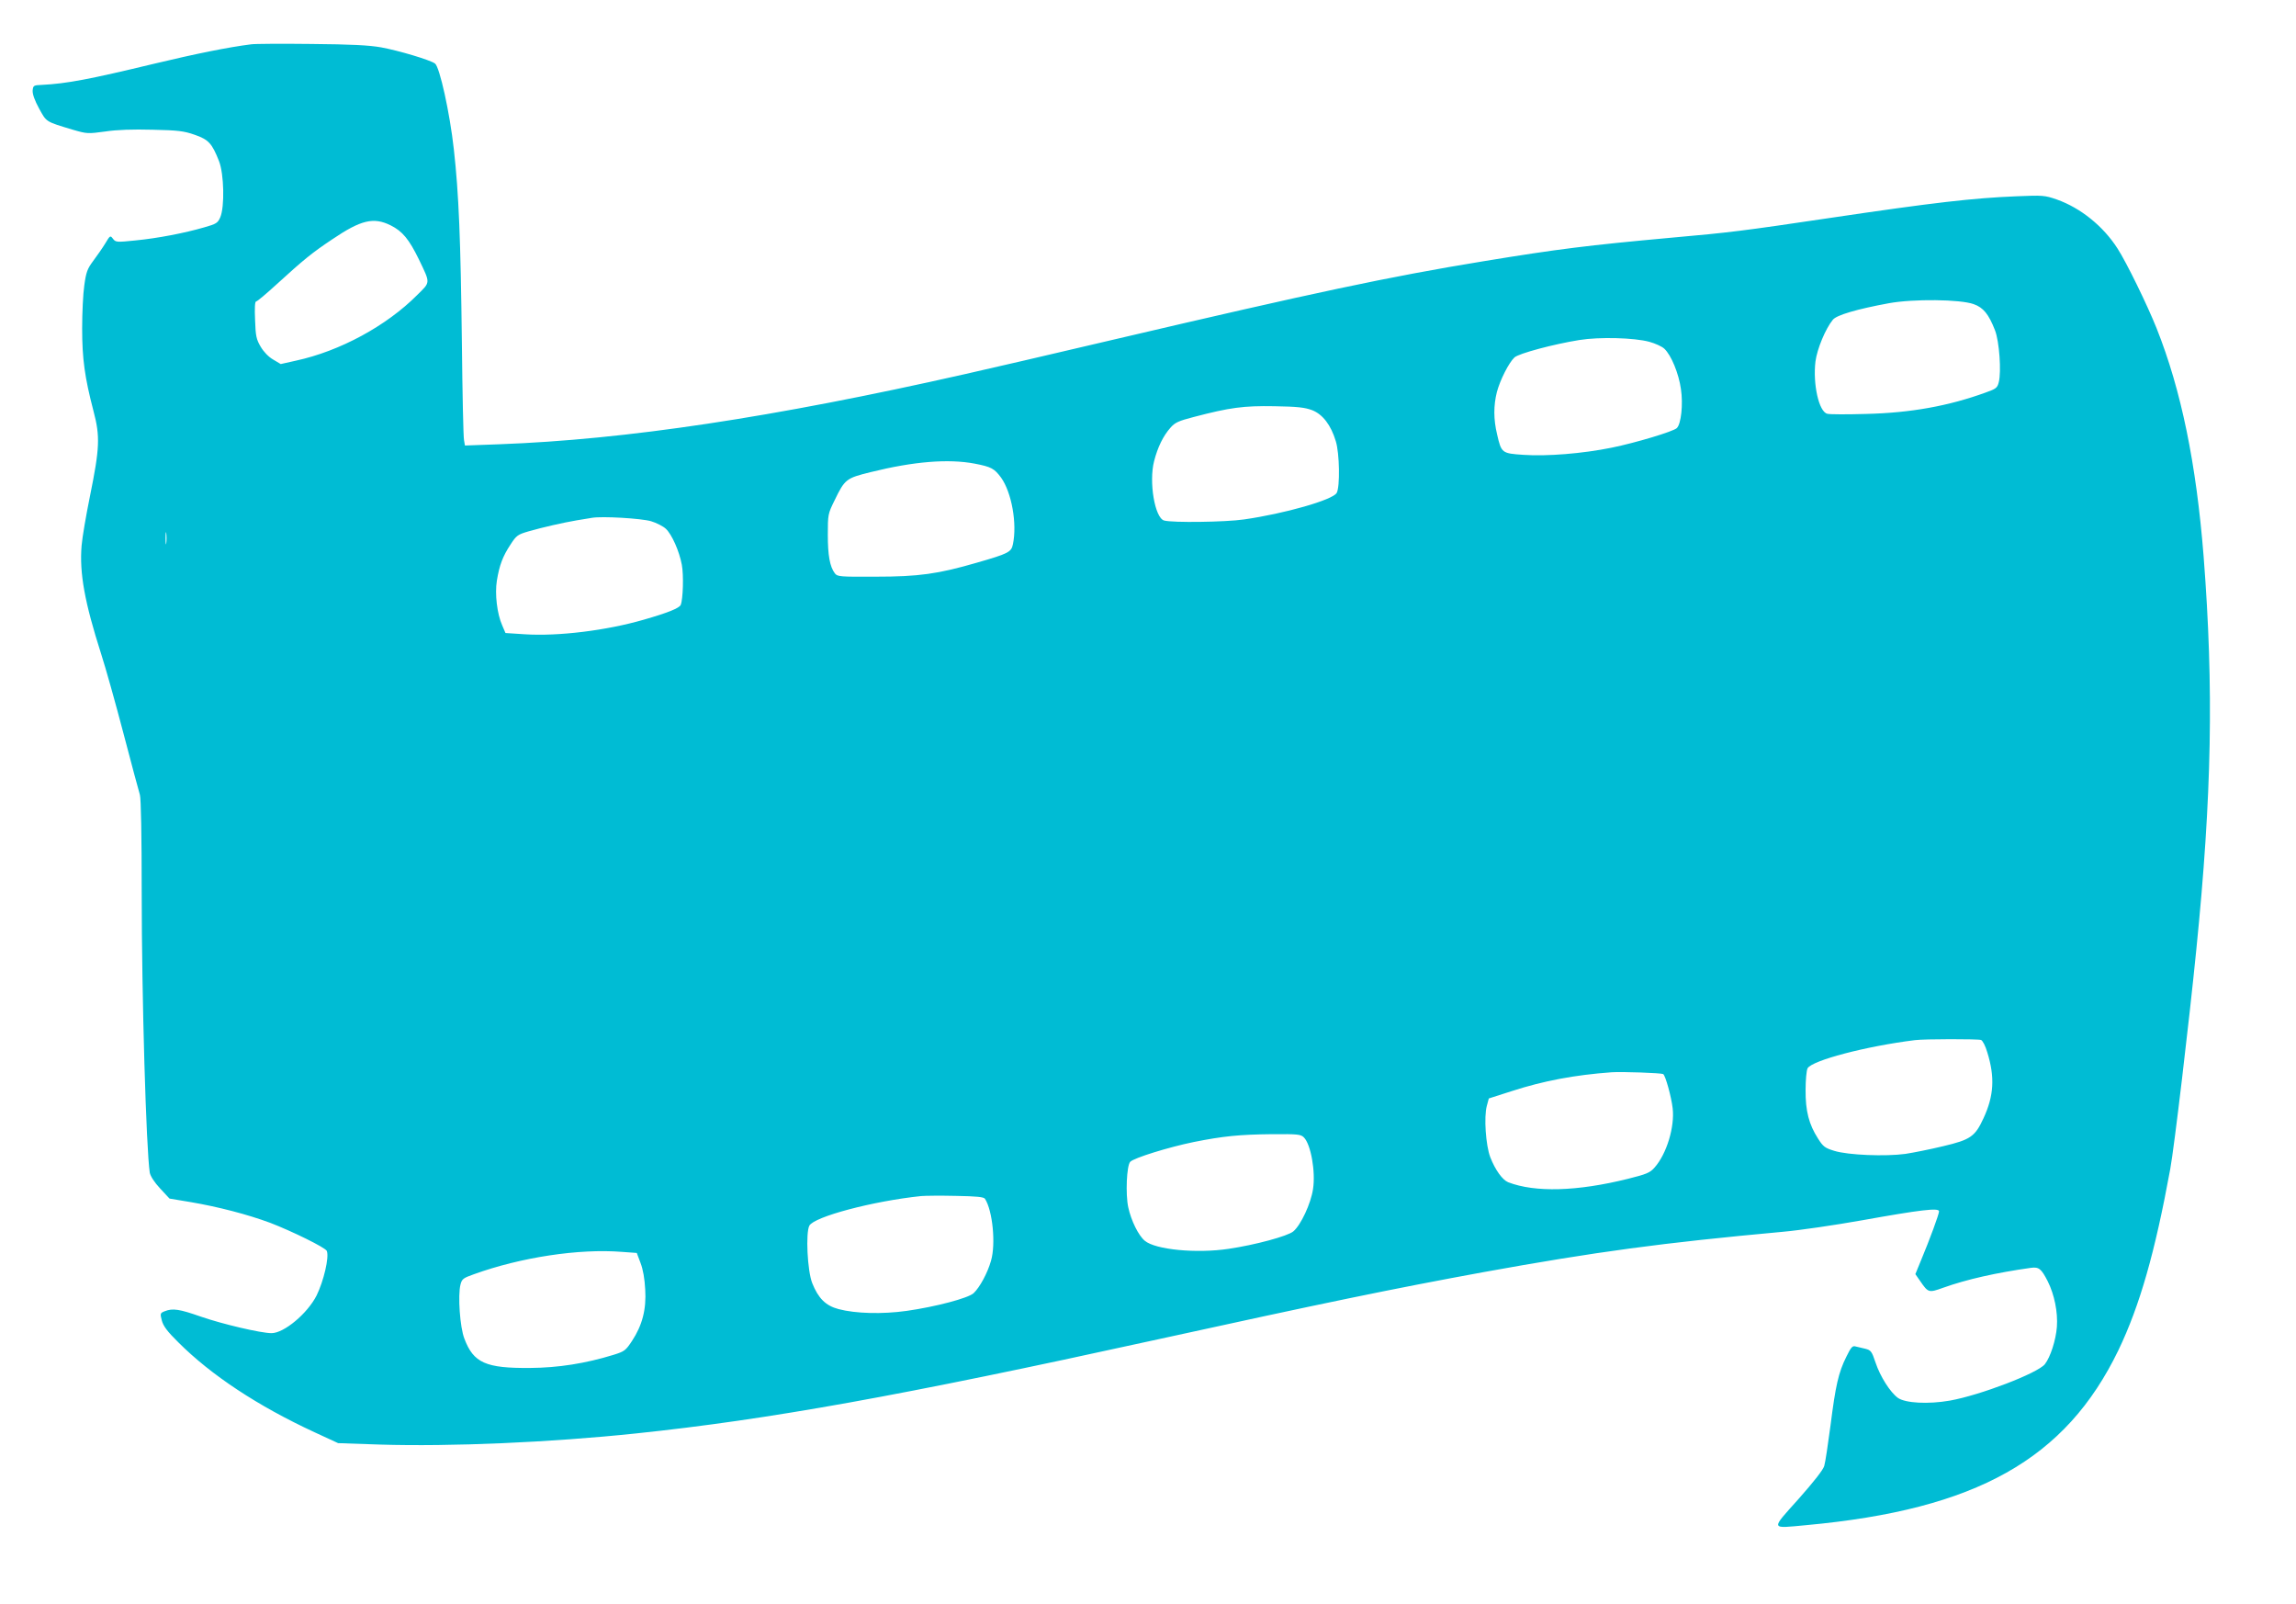 <?xml version="1.0" standalone="no"?>
<!DOCTYPE svg PUBLIC "-//W3C//DTD SVG 20010904//EN"
 "http://www.w3.org/TR/2001/REC-SVG-20010904/DTD/svg10.dtd">
<svg version="1.0" xmlns="http://www.w3.org/2000/svg"
 width="1280pt" height="894pt" viewBox="0 0 1280 894"
 preserveAspectRatio="xMidYMid meet">
<g transform="translate(0,894) scale(0.1,-0.1)"
fill="#00bcd4" stroke="none">
<path d="M1400 8693 c-128 -16 -310 -53 -540 -108 -361 -87 -488 -111 -625
-118 -48 -2 -50 -3 -53 -32 -1 -20 11 -54 36 -100 42 -76 35 -72 188 -118 79
-23 84 -23 180 -10 65 10 155 13 264 10 142 -3 175 -7 235 -28 78 -27 97 -48
136 -147 28 -72 32 -254 7 -313 -14 -32 -22 -37 -89 -56 -110 -32 -260 -61
-384 -73 -105 -11 -110 -10 -125 9 -15 20 -16 20 -44 -27 -16 -26 -46 -69 -67
-97 -32 -43 -39 -62 -49 -135 -7 -47 -12 -155 -12 -240 0 -170 14 -272 63
-460 38 -143 35 -207 -20 -478 -21 -103 -42 -225 -46 -272 -13 -154 17 -317
109 -605 25 -77 81 -277 125 -445 44 -168 85 -321 91 -340 6 -22 10 -224 10
-545 0 -583 25 -1431 45 -1561 4 -19 25 -53 58 -88 l52 -56 120 -20 c152 -26
314 -68 441 -115 120 -46 310 -139 316 -157 14 -35 -18 -169 -57 -248 -51
-101 -182 -210 -251 -210 -60 0 -276 51 -394 92 -120 42 -157 48 -202 30 -25
-10 -26 -13 -16 -51 8 -31 30 -61 92 -122 183 -183 443 -355 761 -502 l130
-60 235 -8 c392 -12 949 12 1425 62 744 78 1477 210 2885 519 963 211 1333
287 1840 380 630 114 994 163 1670 225 91 8 289 37 441 64 324 58 429 71 429
50 0 -16 -52 -157 -100 -272 l-32 -78 27 -39 c45 -65 47 -66 128 -37 131 47
297 84 489 111 45 6 58 -5 94 -75 37 -74 57 -172 51 -254 -6 -75 -36 -168 -67
-208 -40 -50 -361 -173 -530 -203 -121 -21 -247 -14 -289 15 -43 31 -99 119
-125 197 -21 63 -26 69 -57 77 -19 4 -43 10 -55 13 -17 5 -25 -5 -51 -58 -44
-88 -60 -161 -88 -382 -14 -105 -29 -207 -35 -226 -6 -22 -59 -89 -144 -185
-156 -174 -159 -164 44 -145 948 87 1446 367 1740 975 119 248 204 545 289
1010 22 119 105 819 145 1220 87 864 98 1459 41 2194 -41 517 -125 927 -262
1271 -51 128 -168 368 -218 445 -80 125 -206 226 -338 273 -69 24 -79 24 -227
18 -241 -10 -454 -34 -1040 -121 -485 -72 -557 -81 -885 -110 -461 -42 -631
-63 -1045 -131 -527 -86 -944 -175 -2050 -434 -349 -82 -727 -170 -840 -195
-1071 -242 -1892 -365 -2596 -391 l-192 -7 -5 29 c-4 16 -9 259 -12 539 -7
582 -17 834 -45 1084 -22 200 -79 459 -105 477 -27 20 -202 72 -300 90 -68 12
-165 17 -390 19 -165 2 -316 1 -335 -2z m778 -1009 c66 -33 102 -77 157 -189
65 -136 66 -125 -9 -199 -171 -172 -431 -313 -676 -366 l-85 -19 -42 25 c-26
15 -53 43 -70 72 -24 41 -28 59 -31 149 -3 67 -1 103 6 103 6 0 58 44 117 98
149 136 196 174 307 248 161 109 231 125 326 78z m8825 -439 c54 -19 84 -56
119 -146 24 -61 36 -231 21 -289 -8 -32 -15 -37 -74 -58 -207 -75 -417 -113
-666 -119 -105 -3 -203 -3 -216 1 -47 11 -81 166 -66 291 9 70 56 183 97 233
21 26 133 59 312 92 137 25 398 22 473 -5z m-1808 -210 c33 -9 70 -26 83 -38
39 -36 81 -139 93 -225 13 -86 1 -195 -23 -218 -20 -19 -230 -82 -363 -109
-162 -33 -362 -49 -491 -40 -122 8 -124 10 -148 115 -20 83 -20 160 -1 235 18
68 67 164 98 193 24 22 218 74 362 97 111 18 306 13 390 -10z m-1880 -381 c59
-23 105 -83 132 -173 21 -67 24 -254 5 -288 -21 -39 -292 -116 -517 -148 -102
-15 -399 -19 -445 -6 -52 14 -86 215 -56 331 20 78 51 141 91 186 25 29 45 38
130 60 202 53 278 63 450 60 129 -2 170 -7 210 -22z m-1881 -298 c93 -18 109
-27 147 -78 59 -83 90 -256 66 -371 -9 -44 -24 -52 -201 -103 -217 -63 -325
-78 -564 -78 -201 -1 -214 0 -228 19 -28 37 -39 101 -39 215 0 112 1 117 37
190 58 120 65 125 203 159 238 59 432 75 579 47z m-1804 -321 c30 -9 67 -28
82 -42 34 -32 75 -125 89 -200 11 -57 7 -192 -6 -224 -7 -18 -71 -44 -207 -83
-208 -60 -475 -93 -662 -81 l-108 7 -18 42 c-29 65 -42 176 -30 250 14 86 33
136 76 201 33 51 40 56 102 74 81 23 186 47 267 61 33 5 71 12 85 14 56 10
276 -3 330 -19z m-2703 -122 c-2 -16 -4 -3 -4 27 0 30 2 43 4 28 2 -16 2 -40
0 -55z m10117 -2769 c9 -3 25 -34 35 -69 43 -138 37 -242 -21 -367 -47 -102
-72 -120 -225 -156 -70 -17 -165 -36 -211 -43 -110 -15 -319 -7 -396 17 -52
16 -62 23 -91 69 -50 78 -70 153 -69 270 0 56 5 109 11 121 25 44 325 123 598
157 52 7 353 7 369 1z m-1772 -190 c13 -8 46 -129 53 -191 12 -104 -34 -255
-101 -330 -25 -29 -45 -37 -149 -63 -282 -70 -516 -77 -667 -19 -32 13 -72 68
-100 140 -25 66 -36 224 -19 286 l11 41 128 41 c176 57 350 90 557 105 58 4
276 -4 287 -10z m-2003 -353 c39 -39 66 -191 51 -288 -12 -81 -68 -201 -110
-236 -31 -26 -211 -75 -360 -97 -179 -27 -409 -5 -468 45 -35 29 -76 112 -92
186 -16 73 -9 234 11 254 21 22 216 82 353 110 165 33 254 42 439 44 143 1
159 -1 176 -18z m-1778 -342 c43 -66 61 -252 34 -345 -19 -68 -63 -149 -97
-181 -30 -28 -212 -76 -374 -99 -136 -19 -284 -15 -379 10 -72 19 -113 60
-147 145 -27 69 -37 280 -16 320 27 50 354 137 623 165 22 2 109 3 194 1 116
-2 155 -6 162 -16z m-2024 -296 l83 -6 21 -56 c14 -36 23 -89 26 -147 7 -111
-16 -200 -74 -288 -35 -53 -42 -58 -103 -77 -156 -48 -309 -72 -465 -73 -247
-2 -315 28 -366 163 -25 63 -37 242 -22 301 8 32 15 37 74 58 263 95 587 144
826 125z"/>
</g>
</svg>
